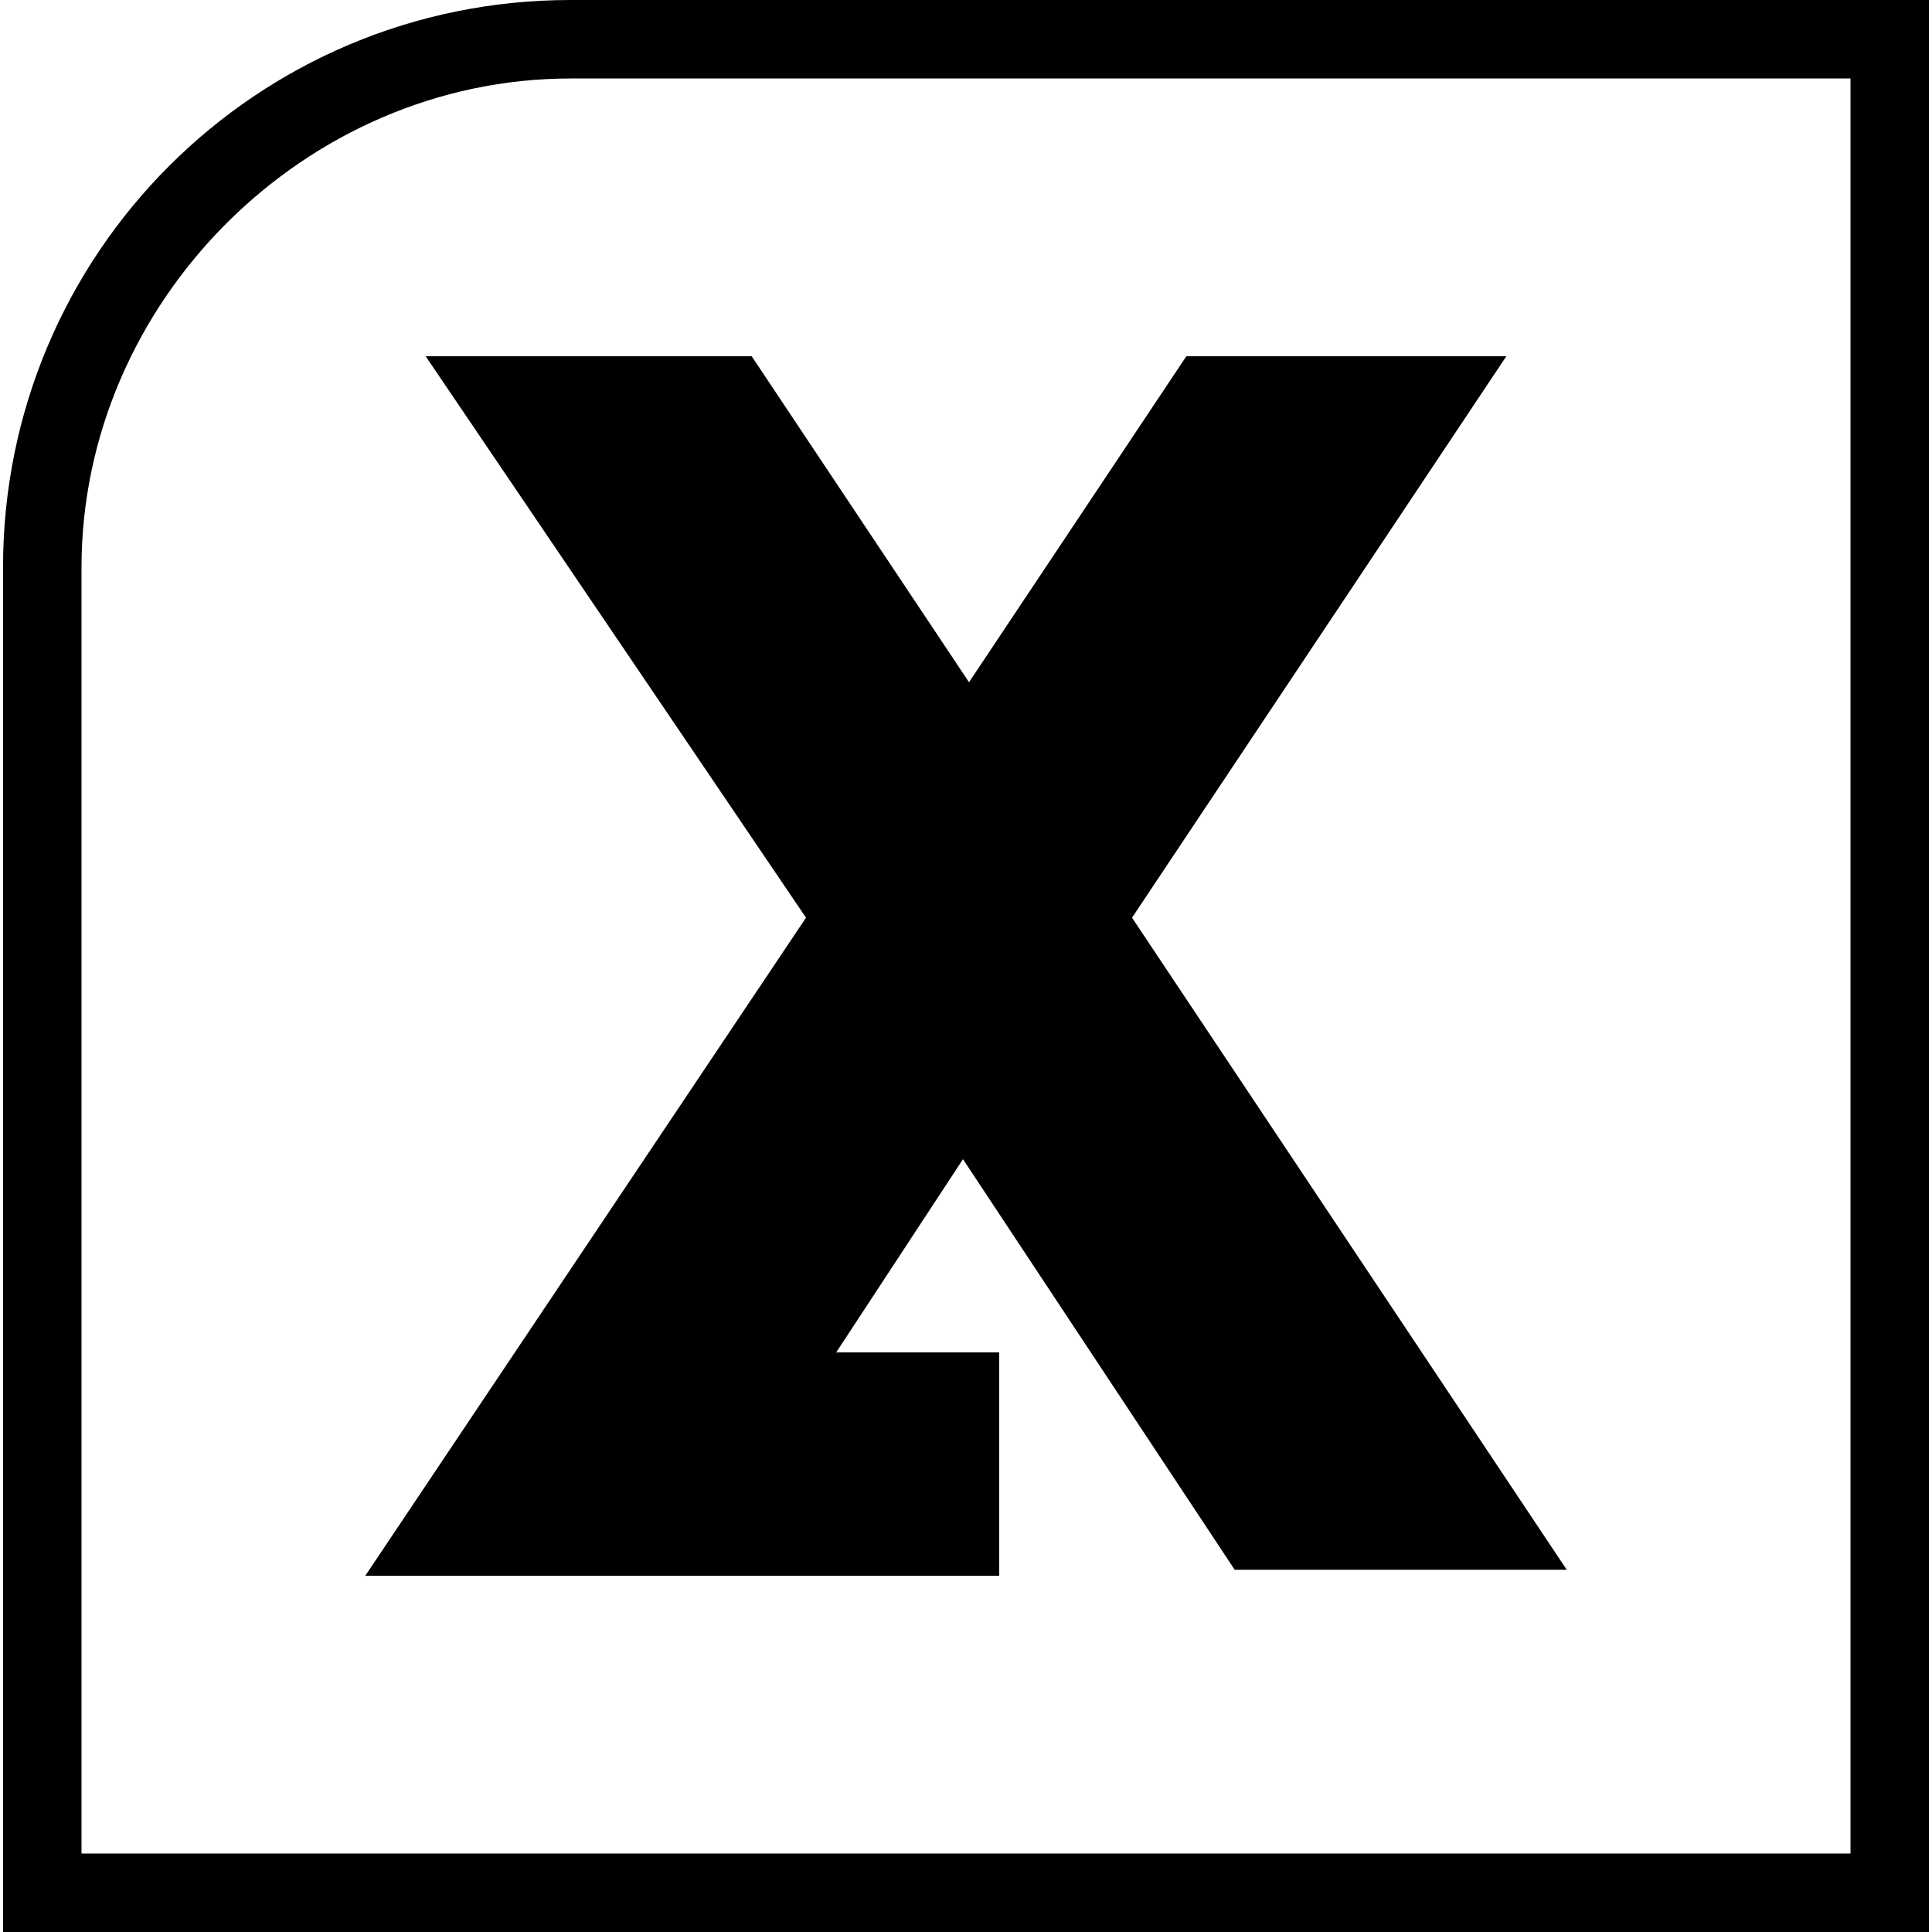 <?xml version="1.0" encoding="utf-8"?>
<svg xmlns="http://www.w3.org/2000/svg" height="16" width="16" viewBox="0 0 16 16">
  <g>
    <path id="path1" transform="rotate(0,8,8) translate(0.025,0) scale(0.5,0.5)  " fill="#000000" d="M7,5.9L12.4,5.9 16,11.3 19.6,5.9 24.9,5.9 18.7,15.2 25.9,26 20.4,26 15.9,19.2 13.8,22.4 16.5,22.4 16.5,26.1 6,26.1 13.3,15.2z M9.4,1.3C5,1.3,1.3,5,1.3,9.4L1.3,30.7 30.6,30.7 30.6,1.3z M9.4,0L10.3,0 22.4,0 31.9,0 31.9,32 23.7,32 10.3,32 0,32 0,22.4 0,18.3 0,9.4C1.0129907E-07,4.2,4.2,0,9.4,0z" />
  </g>
</svg>

